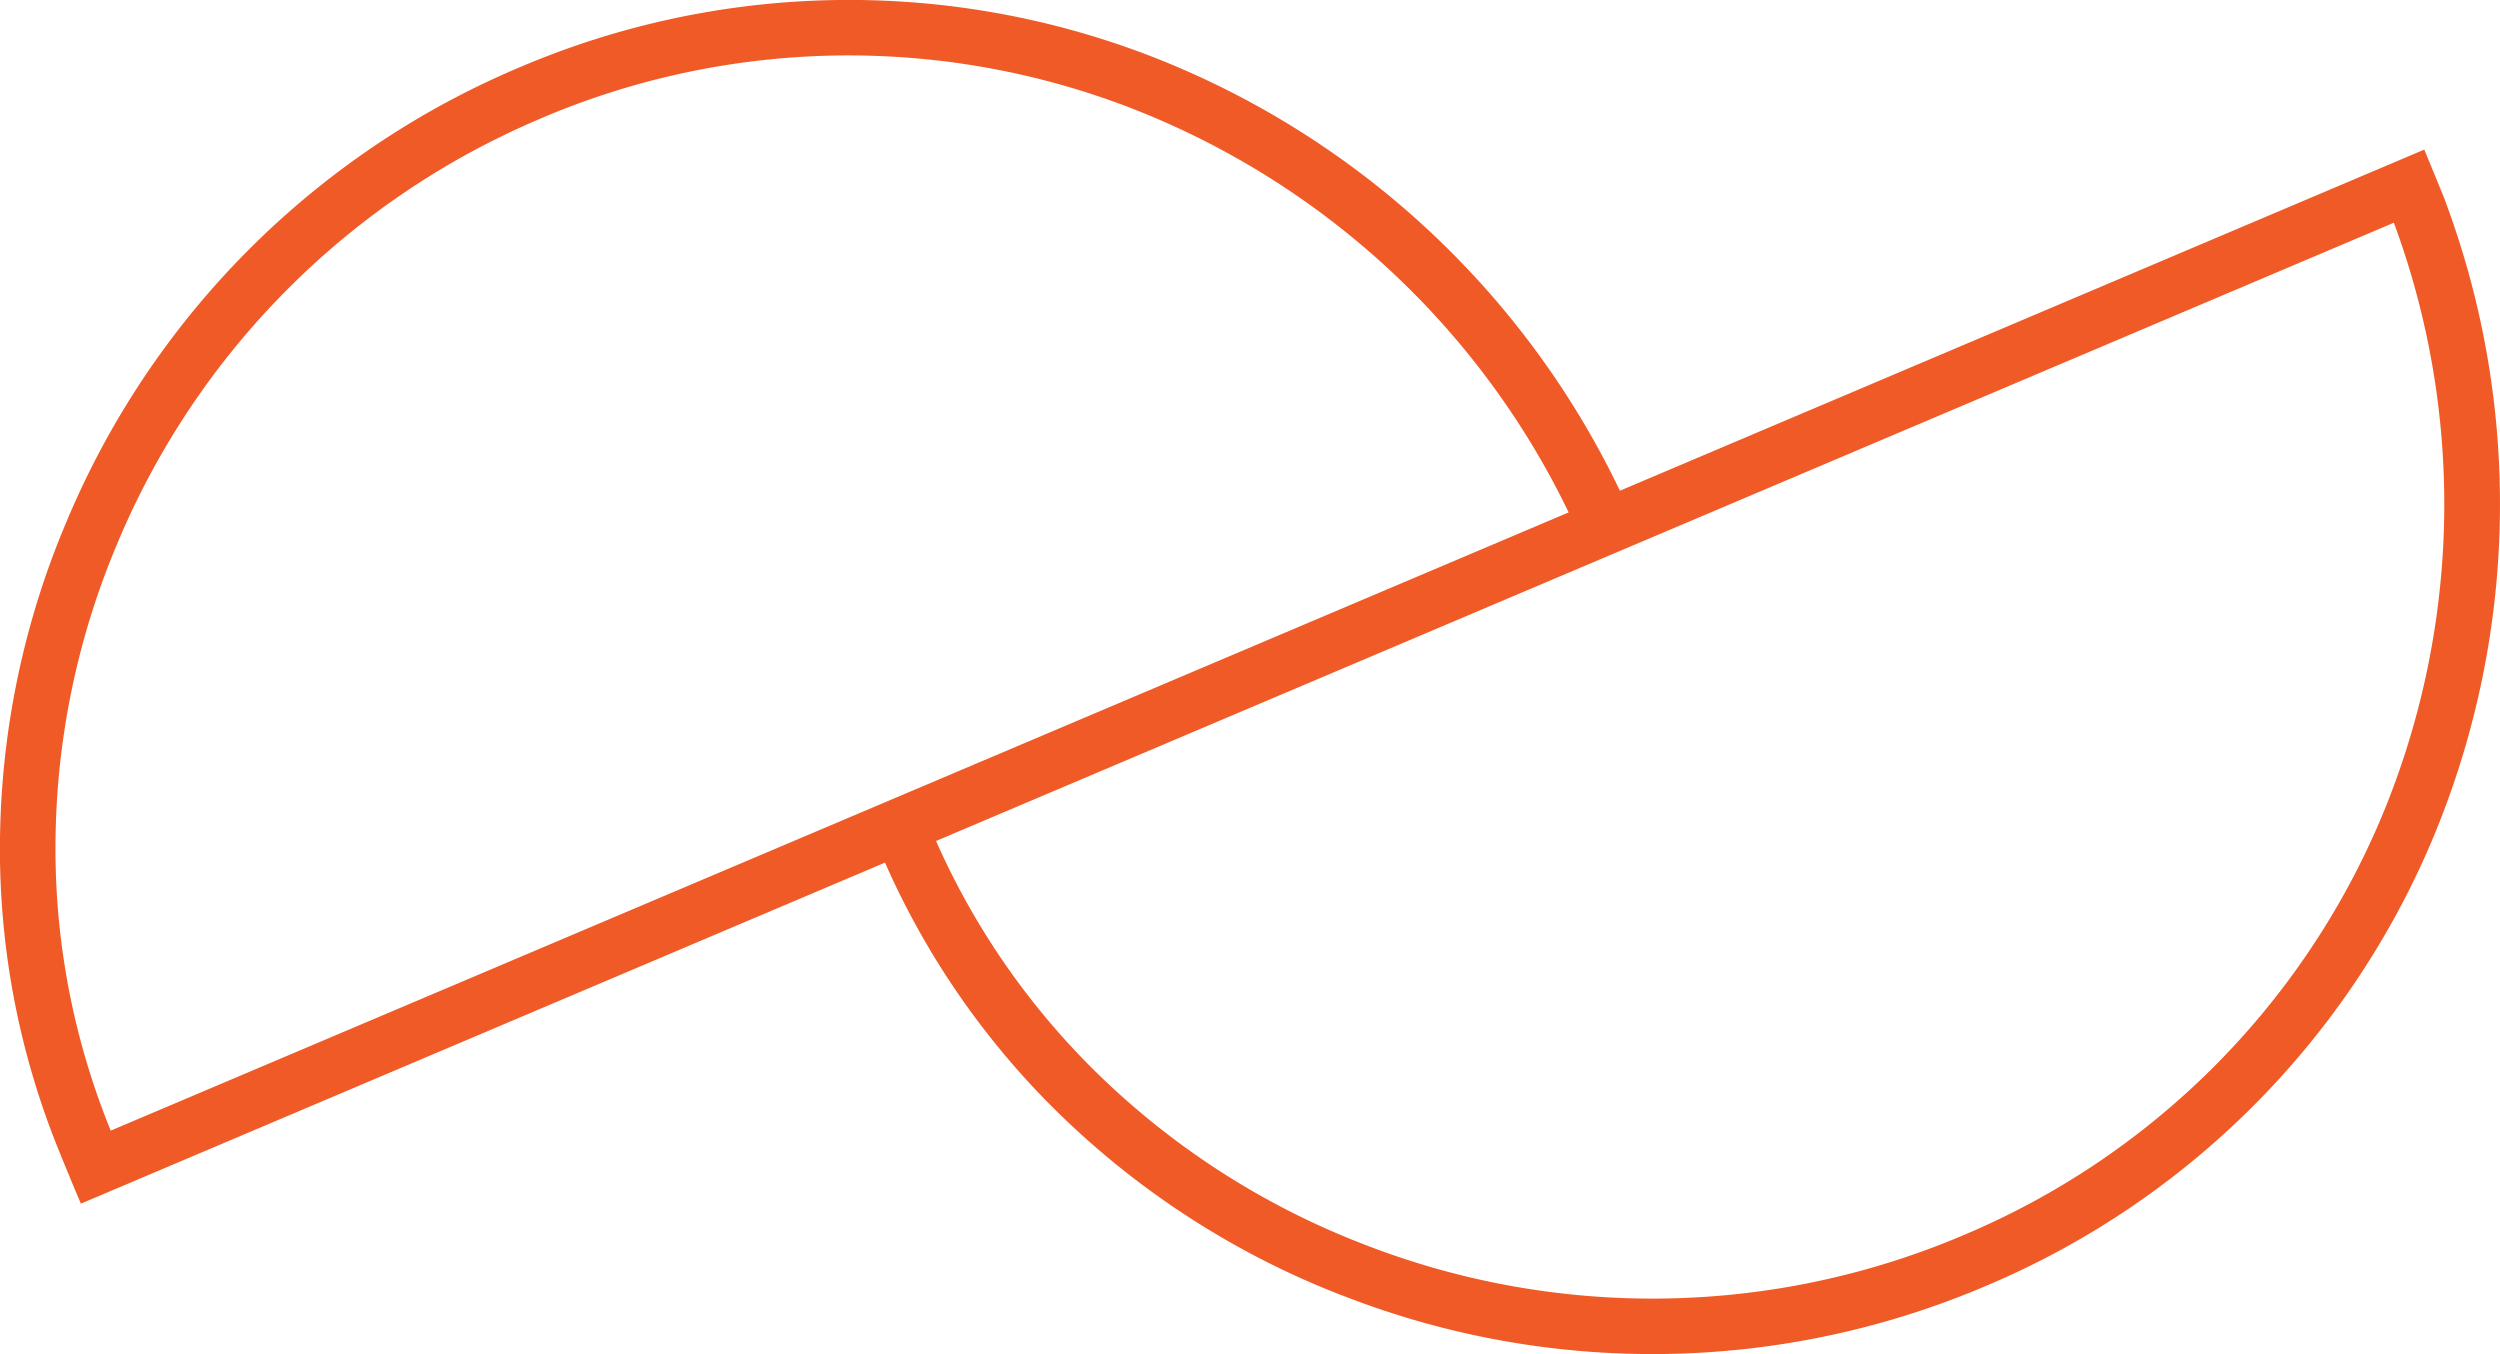 <svg xmlns="http://www.w3.org/2000/svg" width="48" height="26" viewBox="0 0 48 26">
  <path id="Path_29904" data-name="Path 29904" d="M30.7,36.308a16.1,16.1,0,0,1-5.183-3.255A15.422,15.422,0,0,1,21.93,28L6.491,34.548l-.208-.492c0-.013-.054-.129-.185-.455a15.369,15.369,0,0,1-1.159-6.127A16.068,16.068,0,0,1,6.2,21.49a16.289,16.289,0,0,1,8.713-8.759,16.1,16.1,0,0,1,12.119-.215A16.662,16.662,0,0,1,36.04,20.86l15.445-6.55.39.952a.076.076,0,0,0,.006.017l.005.017a16.631,16.631,0,0,1-.252,12.275,16.08,16.08,0,0,1-8.572,8.559,16.314,16.314,0,0,1-12.36.177Zm-7.79-8.723a14.36,14.36,0,0,0,3.337,4.691,15.052,15.052,0,0,0,4.841,3.039,15.25,15.25,0,0,0,11.556-.165,15.019,15.019,0,0,0,8.007-7.995A15.574,15.574,0,0,0,50.9,15.714ZM15.325,13.711A15.238,15.238,0,0,0,7.179,21.9a15.028,15.028,0,0,0-1.174,5.591,14.348,14.348,0,0,0,1.059,5.655l27.992-11.87a15.593,15.593,0,0,0-8.411-7.766,15.044,15.044,0,0,0-11.32.2Z" transform="translate(-4.938 -11.438)" fill="#f05a27"/>
</svg>
